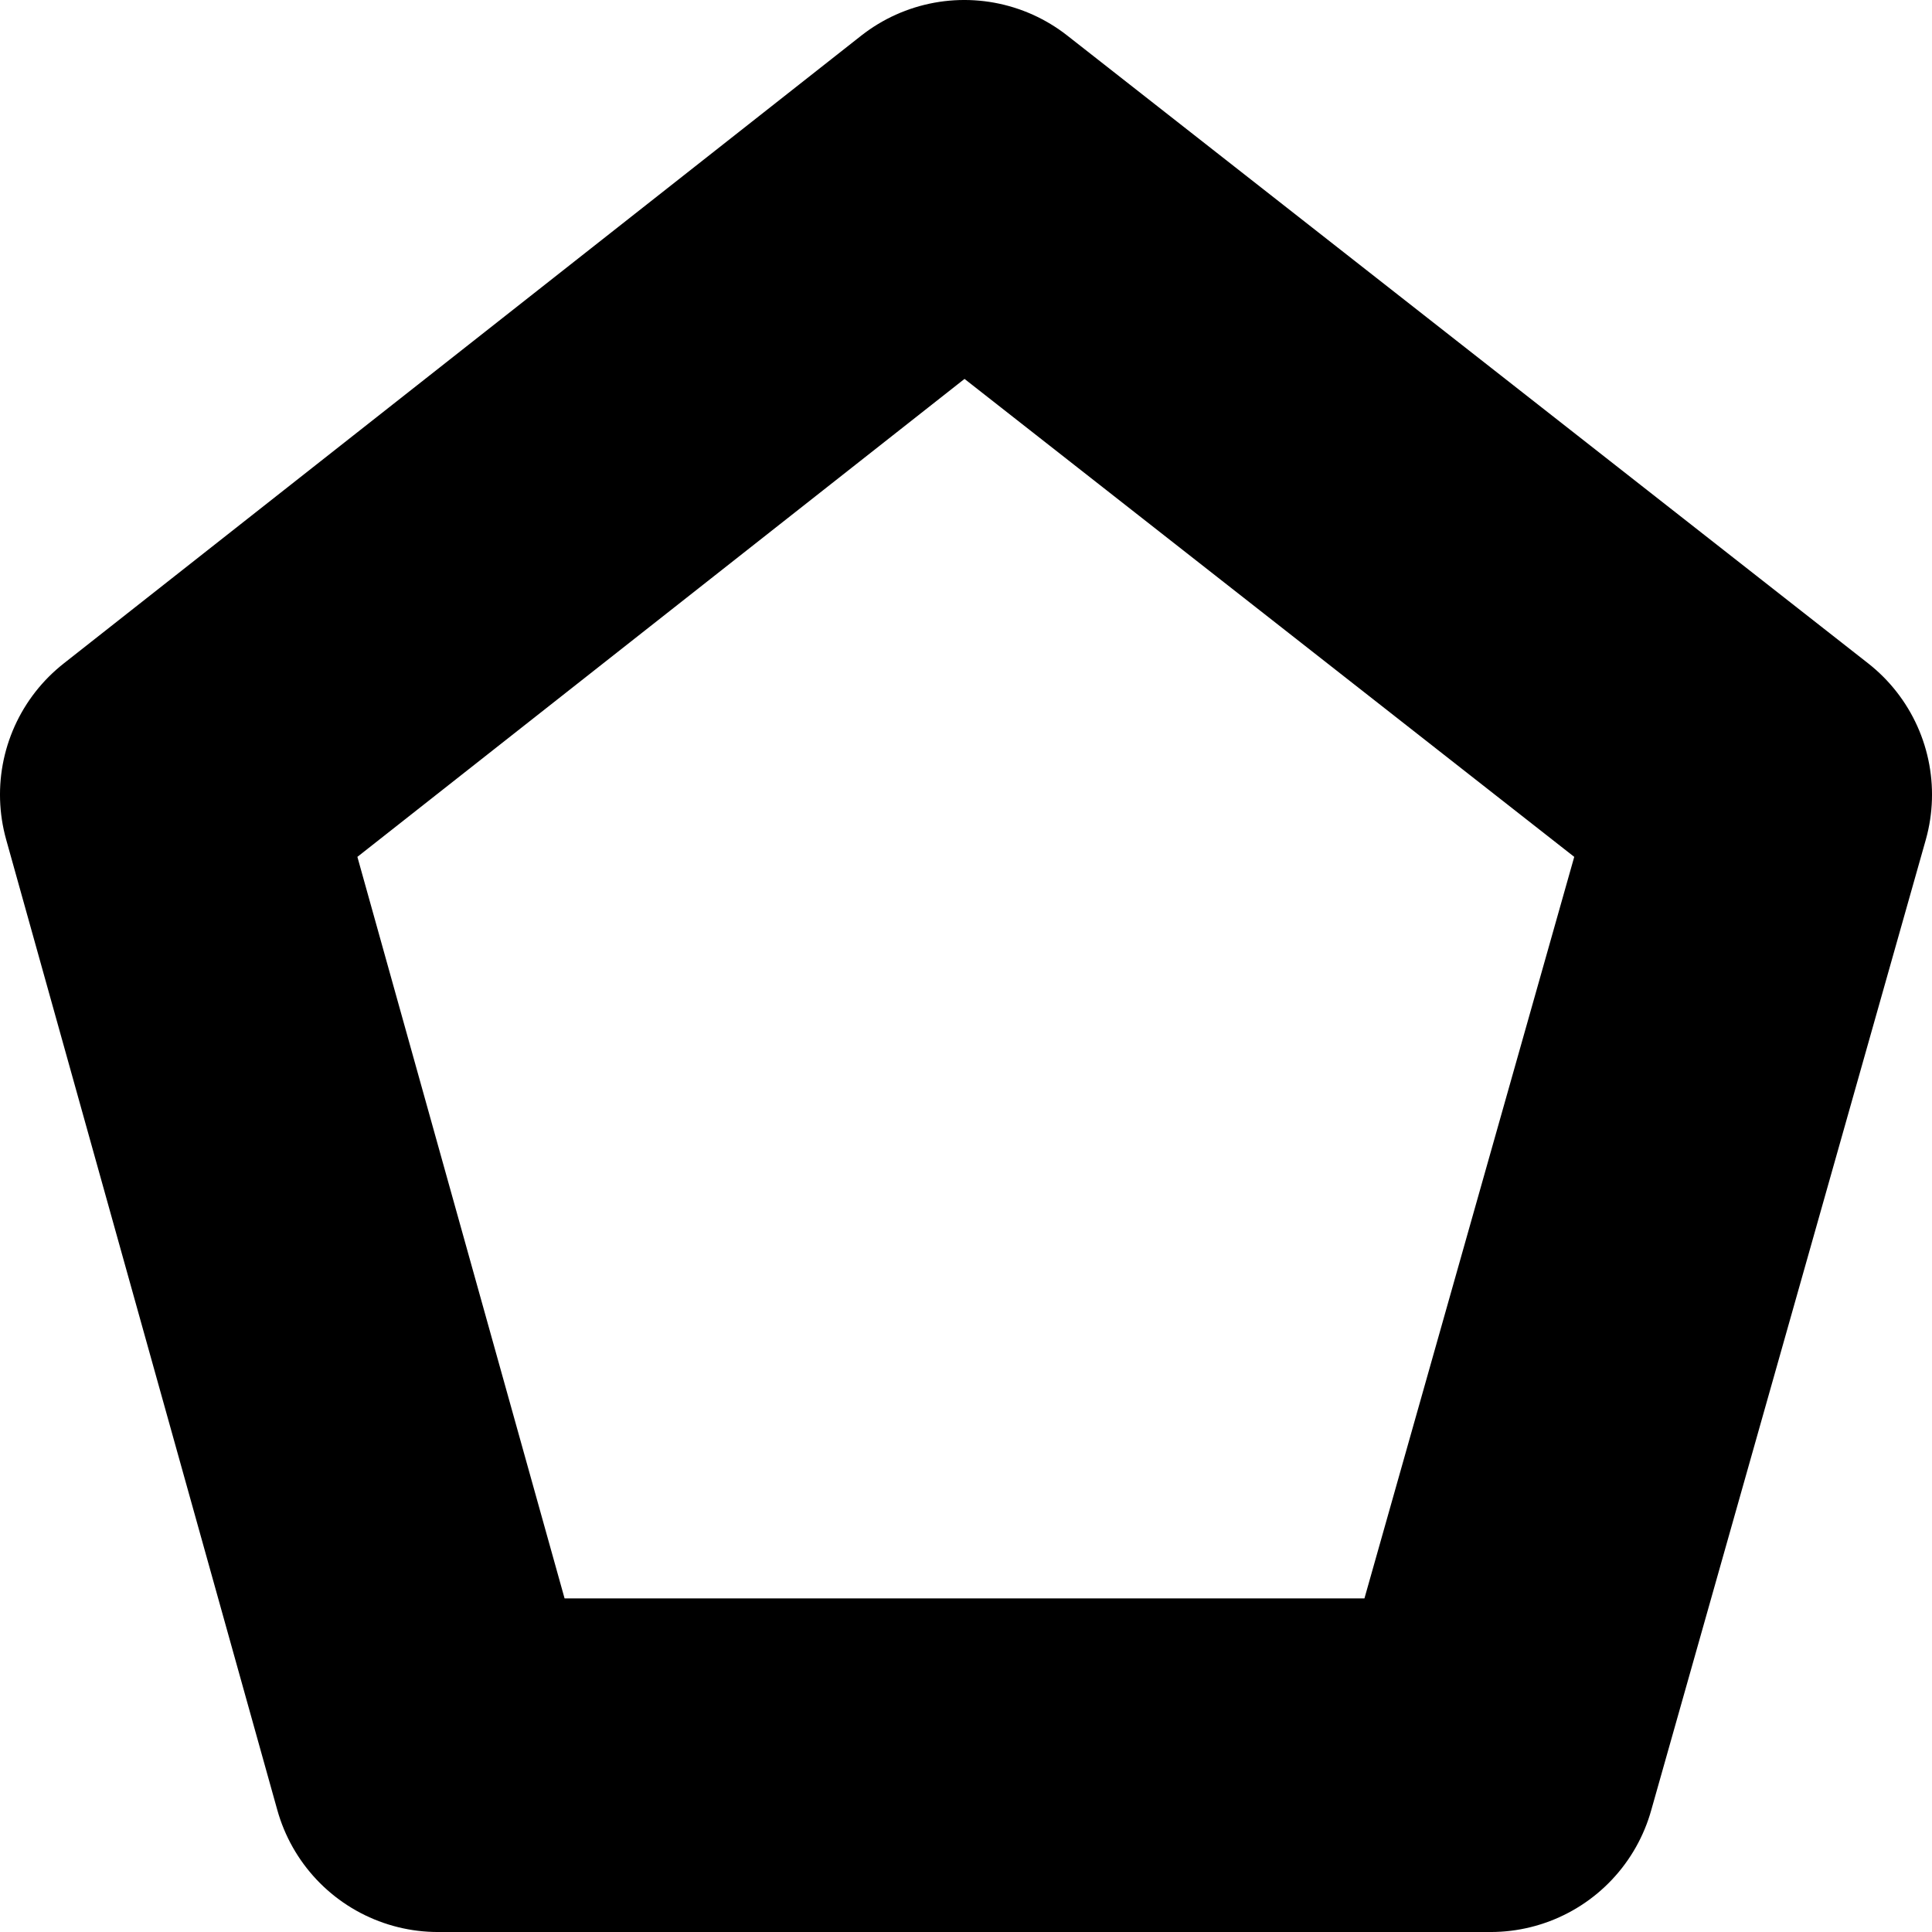 <?xml version="1.0" encoding="UTF-8" standalone="no"?>
<svg
   xmlns:dc="http://purl.org/dc/elements/1.1/"
   xmlns:cc="http://creativecommons.org/ns#"
   xmlns:rdf="http://www.w3.org/1999/02/22-rdf-syntax-ns#"
   xmlns:svg="http://www.w3.org/2000/svg"
   xmlns="http://www.w3.org/2000/svg"
   id="svg8"
   version="1.1"
   viewBox="0 0 90 90"
   height="90mm"
   width="90mm">
  <defs
     id="defs2" />
  <g
     transform="translate(0,-207)"
     id="layer1" />
  <g
     transform="translate(0,-207)"
     id="layer2">
    <path
       id="path827"
       d="M 44.921,214.77 7.77,244.016 20.403,289.23 H 69.438 L 82.23,244.016 Z"
       style="fill:none;stroke:#000000;stroke-width:15.541;stroke-linecap:round;stroke-linejoin:round;stroke-miterlimit:4;stroke-dasharray:none;stroke-opacity:1" />
  </g>
</svg>

